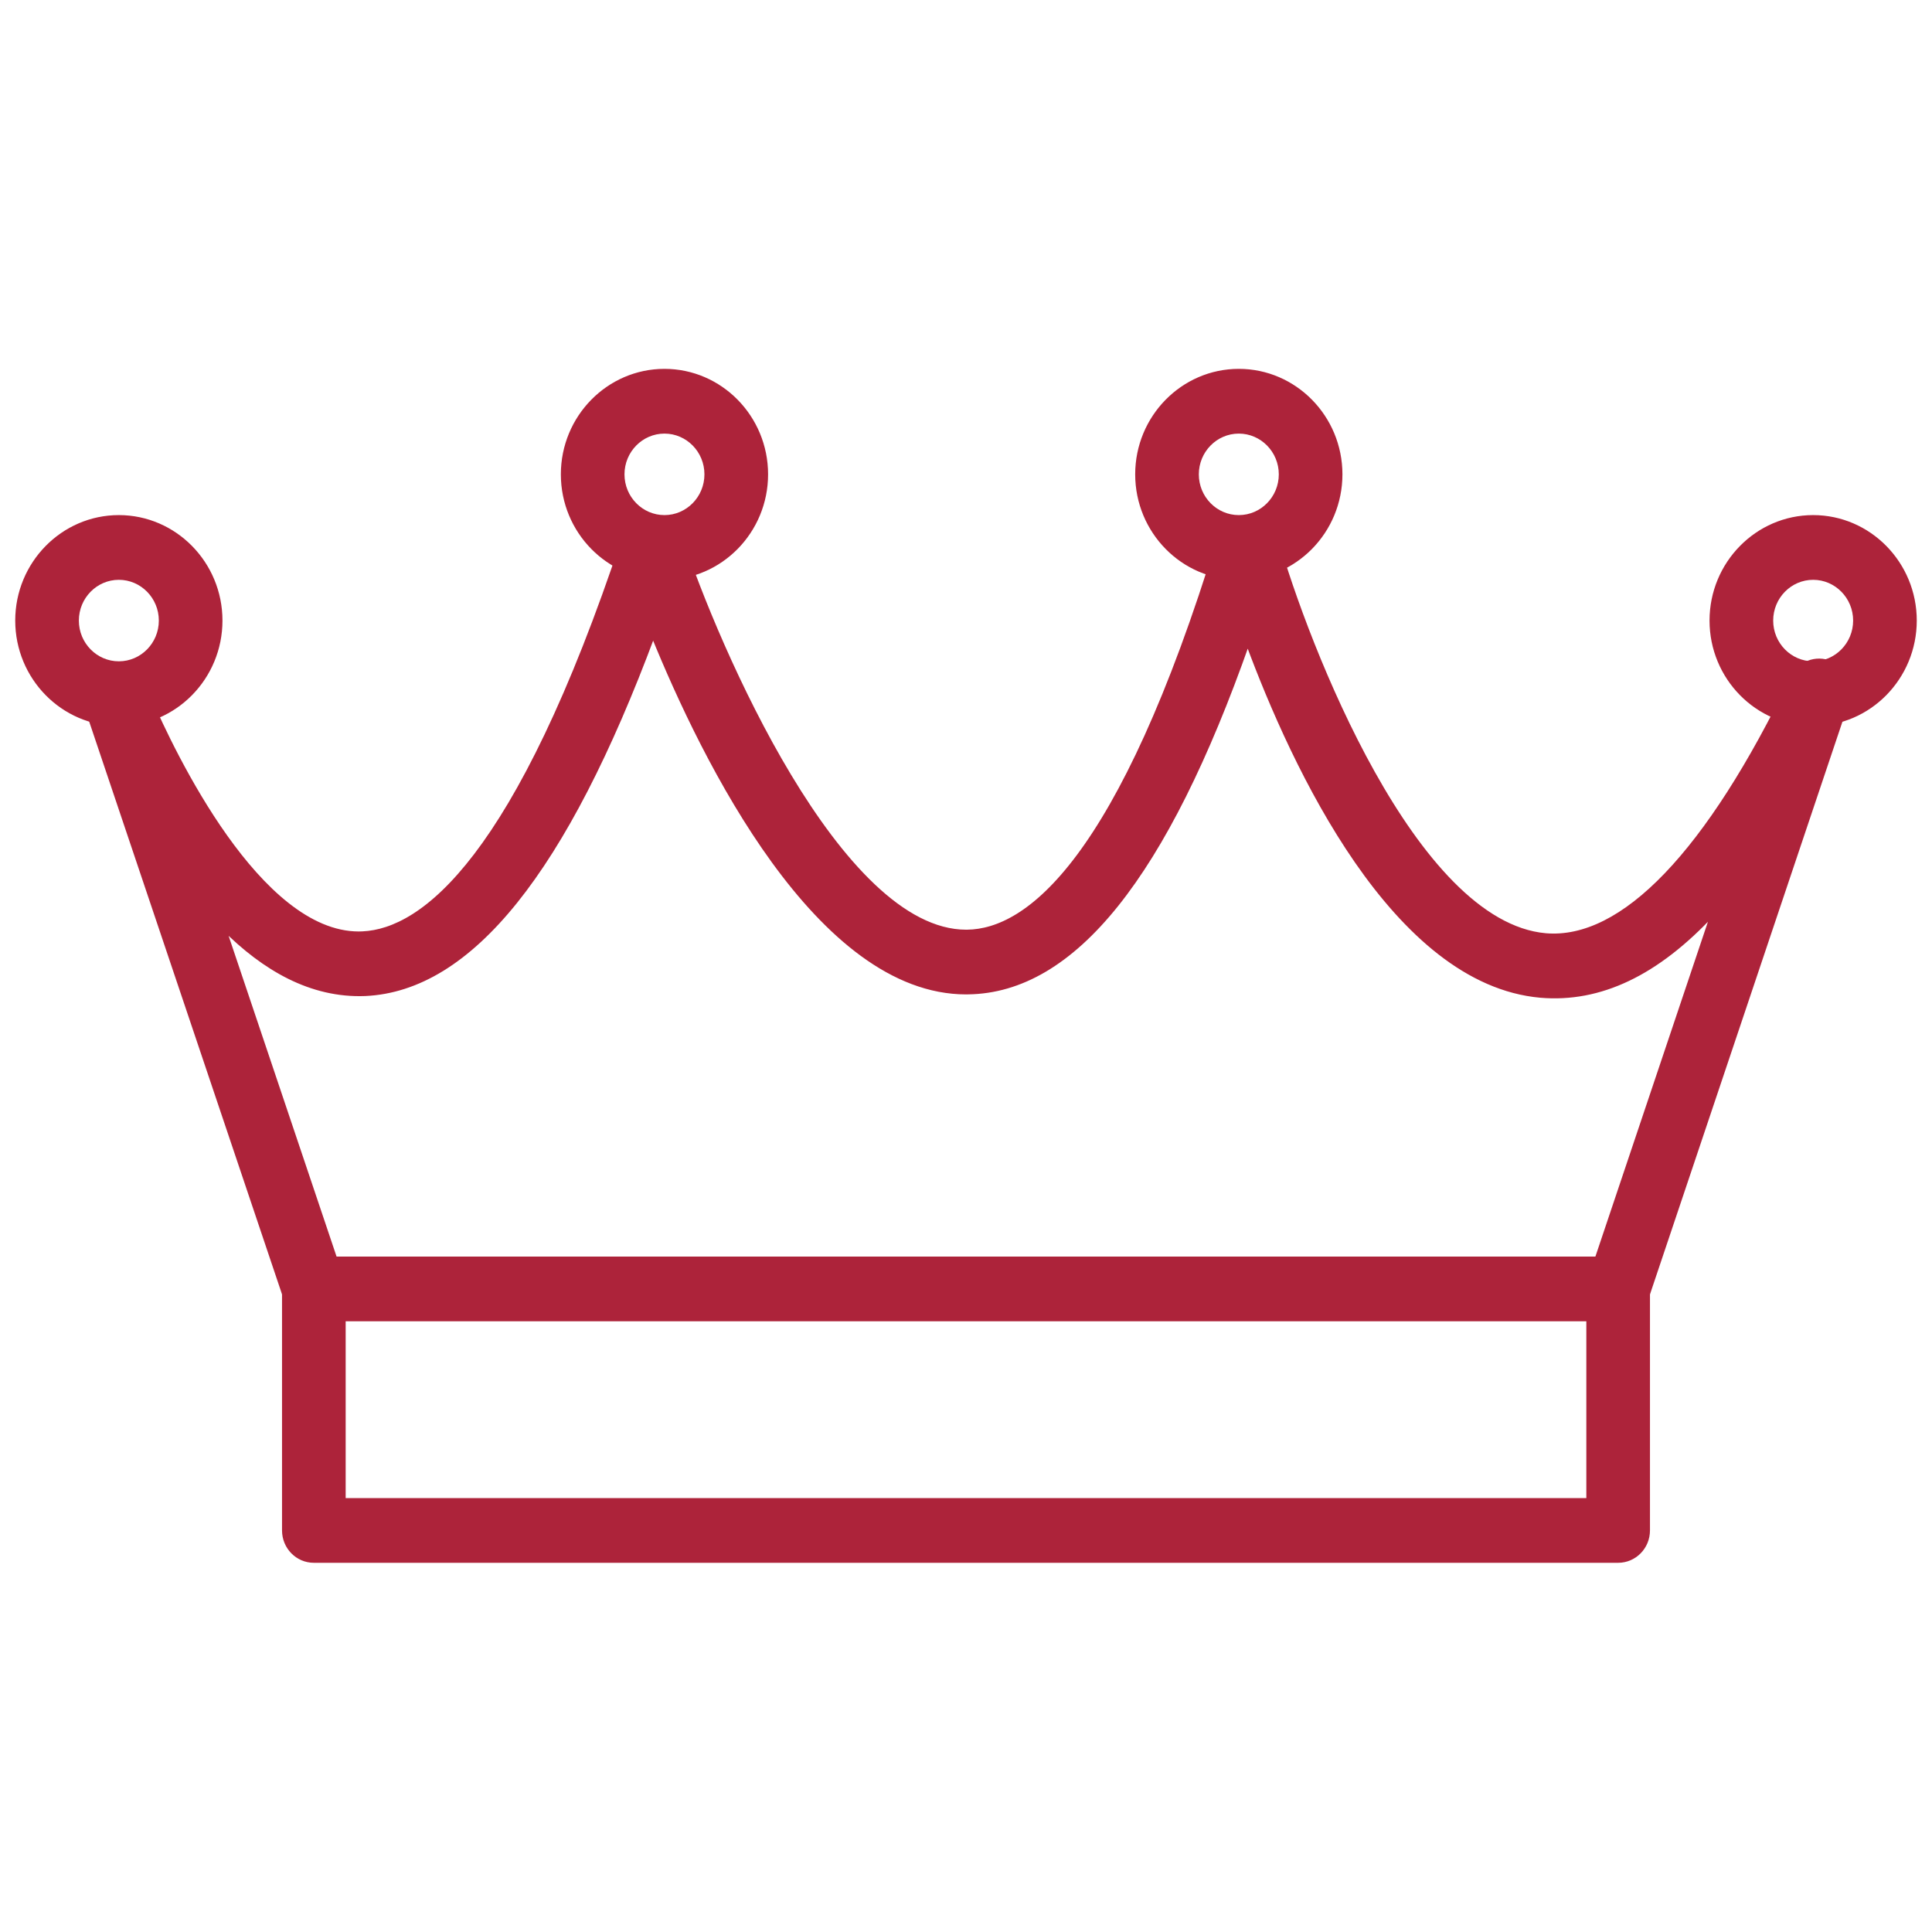 <?xml version="1.0" encoding="UTF-8"?> <svg xmlns="http://www.w3.org/2000/svg" width="444" height="444" viewBox="0 0 444 444" fill="none"> <path d="M371.876 303.152H72.124C69.212 303.152 66.624 301.266 65.68 298.464L20.871 165.373C19.655 161.744 21.549 157.803 25.108 156.556C26.2 156.179 27.338 156.084 28.395 156.274C30.858 156.421 33.154 157.938 34.218 160.399C39.758 173.209 59.463 214.565 82.45 214.565C82.735 214.565 83.023 214.557 83.316 214.541C97.181 213.914 118.867 197.618 143.437 123.592C144.376 120.773 146.968 118.876 149.888 118.876C152.812 118.876 155.404 120.773 156.343 123.592C164.732 148.835 192.849 214.156 222.047 214.156C222.125 214.156 222.199 214.152 222.28 214.152C236.123 213.981 257.407 198.162 280.199 123.747C281.092 120.845 283.723 118.876 286.705 118.876H286.771C289.781 118.908 292.412 120.94 293.246 123.882C300.212 148.311 324.919 212.298 355.223 214.97C372.928 216.454 392.559 196.05 411.941 155.746C413.516 152.455 417.344 150.975 420.669 152.384C423.986 153.785 425.67 157.572 424.508 161.042L378.323 298.464C377.376 301.27 374.788 303.152 371.876 303.152ZM76.989 289.278H367.003L393.694 209.861C380.795 223.763 367.697 229.963 354.038 228.796C320.475 225.823 297.444 176.571 286.736 147.62C267.822 201.386 246.706 227.732 222.436 228.022C222.304 228.022 222.179 228.03 222.047 228.03C188.129 228.03 161.945 175.079 150.083 145.87C129.844 200.258 108.123 227.3 83.92 228.403C71.512 228.891 60.706 222.596 51.401 213.255L76.989 289.278Z" fill="#AD233A" stroke="#AD233A"></path> <path d="M371.876 358.652H72.124C68.358 358.652 65.314 355.548 65.314 351.713V296.213C65.314 292.378 68.358 289.278 72.124 289.278C75.89 289.278 78.938 292.378 78.938 296.213V344.778H365.062V296.213C365.062 292.378 368.11 289.278 371.876 289.278C375.641 289.278 378.686 292.378 378.686 296.213V351.713C378.686 355.548 375.641 358.652 371.876 358.652Z" fill="#AD233A" stroke="#AD233A"></path> <path d="M152.703 132.75C139.85 132.75 129.392 122.099 129.392 109.007C129.392 95.919 139.85 85.269 152.703 85.269C165.559 85.269 176.017 95.923 176.017 109.011C176.017 122.099 165.559 132.75 152.703 132.75ZM152.703 99.147C147.362 99.147 143.016 103.573 143.016 109.011C143.016 114.454 147.362 118.876 152.703 118.876C158.047 118.876 162.389 114.45 162.389 109.011C162.389 103.569 158.047 99.147 152.703 99.147Z" fill="#AD233A" stroke="#AD233A"></path> <path d="M284.694 132.75C271.842 132.75 261.383 122.099 261.383 109.007C261.383 95.919 271.842 85.269 284.694 85.269C297.55 85.269 308.009 95.923 308.009 109.011C308.009 122.099 297.55 132.75 284.694 132.75ZM284.694 99.147C279.353 99.147 275.007 103.573 275.007 109.011C275.007 114.454 279.353 118.876 284.694 118.876C290.038 118.876 294.385 114.454 294.385 109.011C294.385 103.573 290.038 99.147 284.694 99.147Z" fill="#AD233A" stroke="#AD233A"></path> <path d="M416.689 166.353C403.832 166.353 393.374 155.703 393.374 142.615C393.374 129.527 403.832 118.876 416.689 118.876C429.541 118.876 439.999 129.527 439.999 142.615C439.999 155.703 429.541 166.353 416.689 166.353ZM416.689 132.75C411.344 132.75 407.002 137.172 407.002 142.615C407.002 148.057 411.344 152.479 416.689 152.479C422.029 152.479 426.375 148.057 426.375 142.615C426.375 137.172 422.029 132.75 416.689 132.75Z" fill="#AD233A" stroke="#AD233A"></path> <path d="M27.311 166.353C14.459 166.353 4 155.703 4 142.615C4 129.527 14.459 118.876 27.311 118.876C40.167 118.876 50.626 129.527 50.626 142.615C50.626 155.703 40.163 166.353 27.311 166.353ZM27.311 132.75C21.97 132.75 17.624 137.172 17.624 142.615C17.624 148.057 21.97 152.479 27.311 152.479C32.655 152.479 37.002 148.057 37.002 142.615C37.002 137.172 32.655 132.75 27.311 132.75Z" fill="#AD233A" stroke="#AD233A"></path> </svg> 